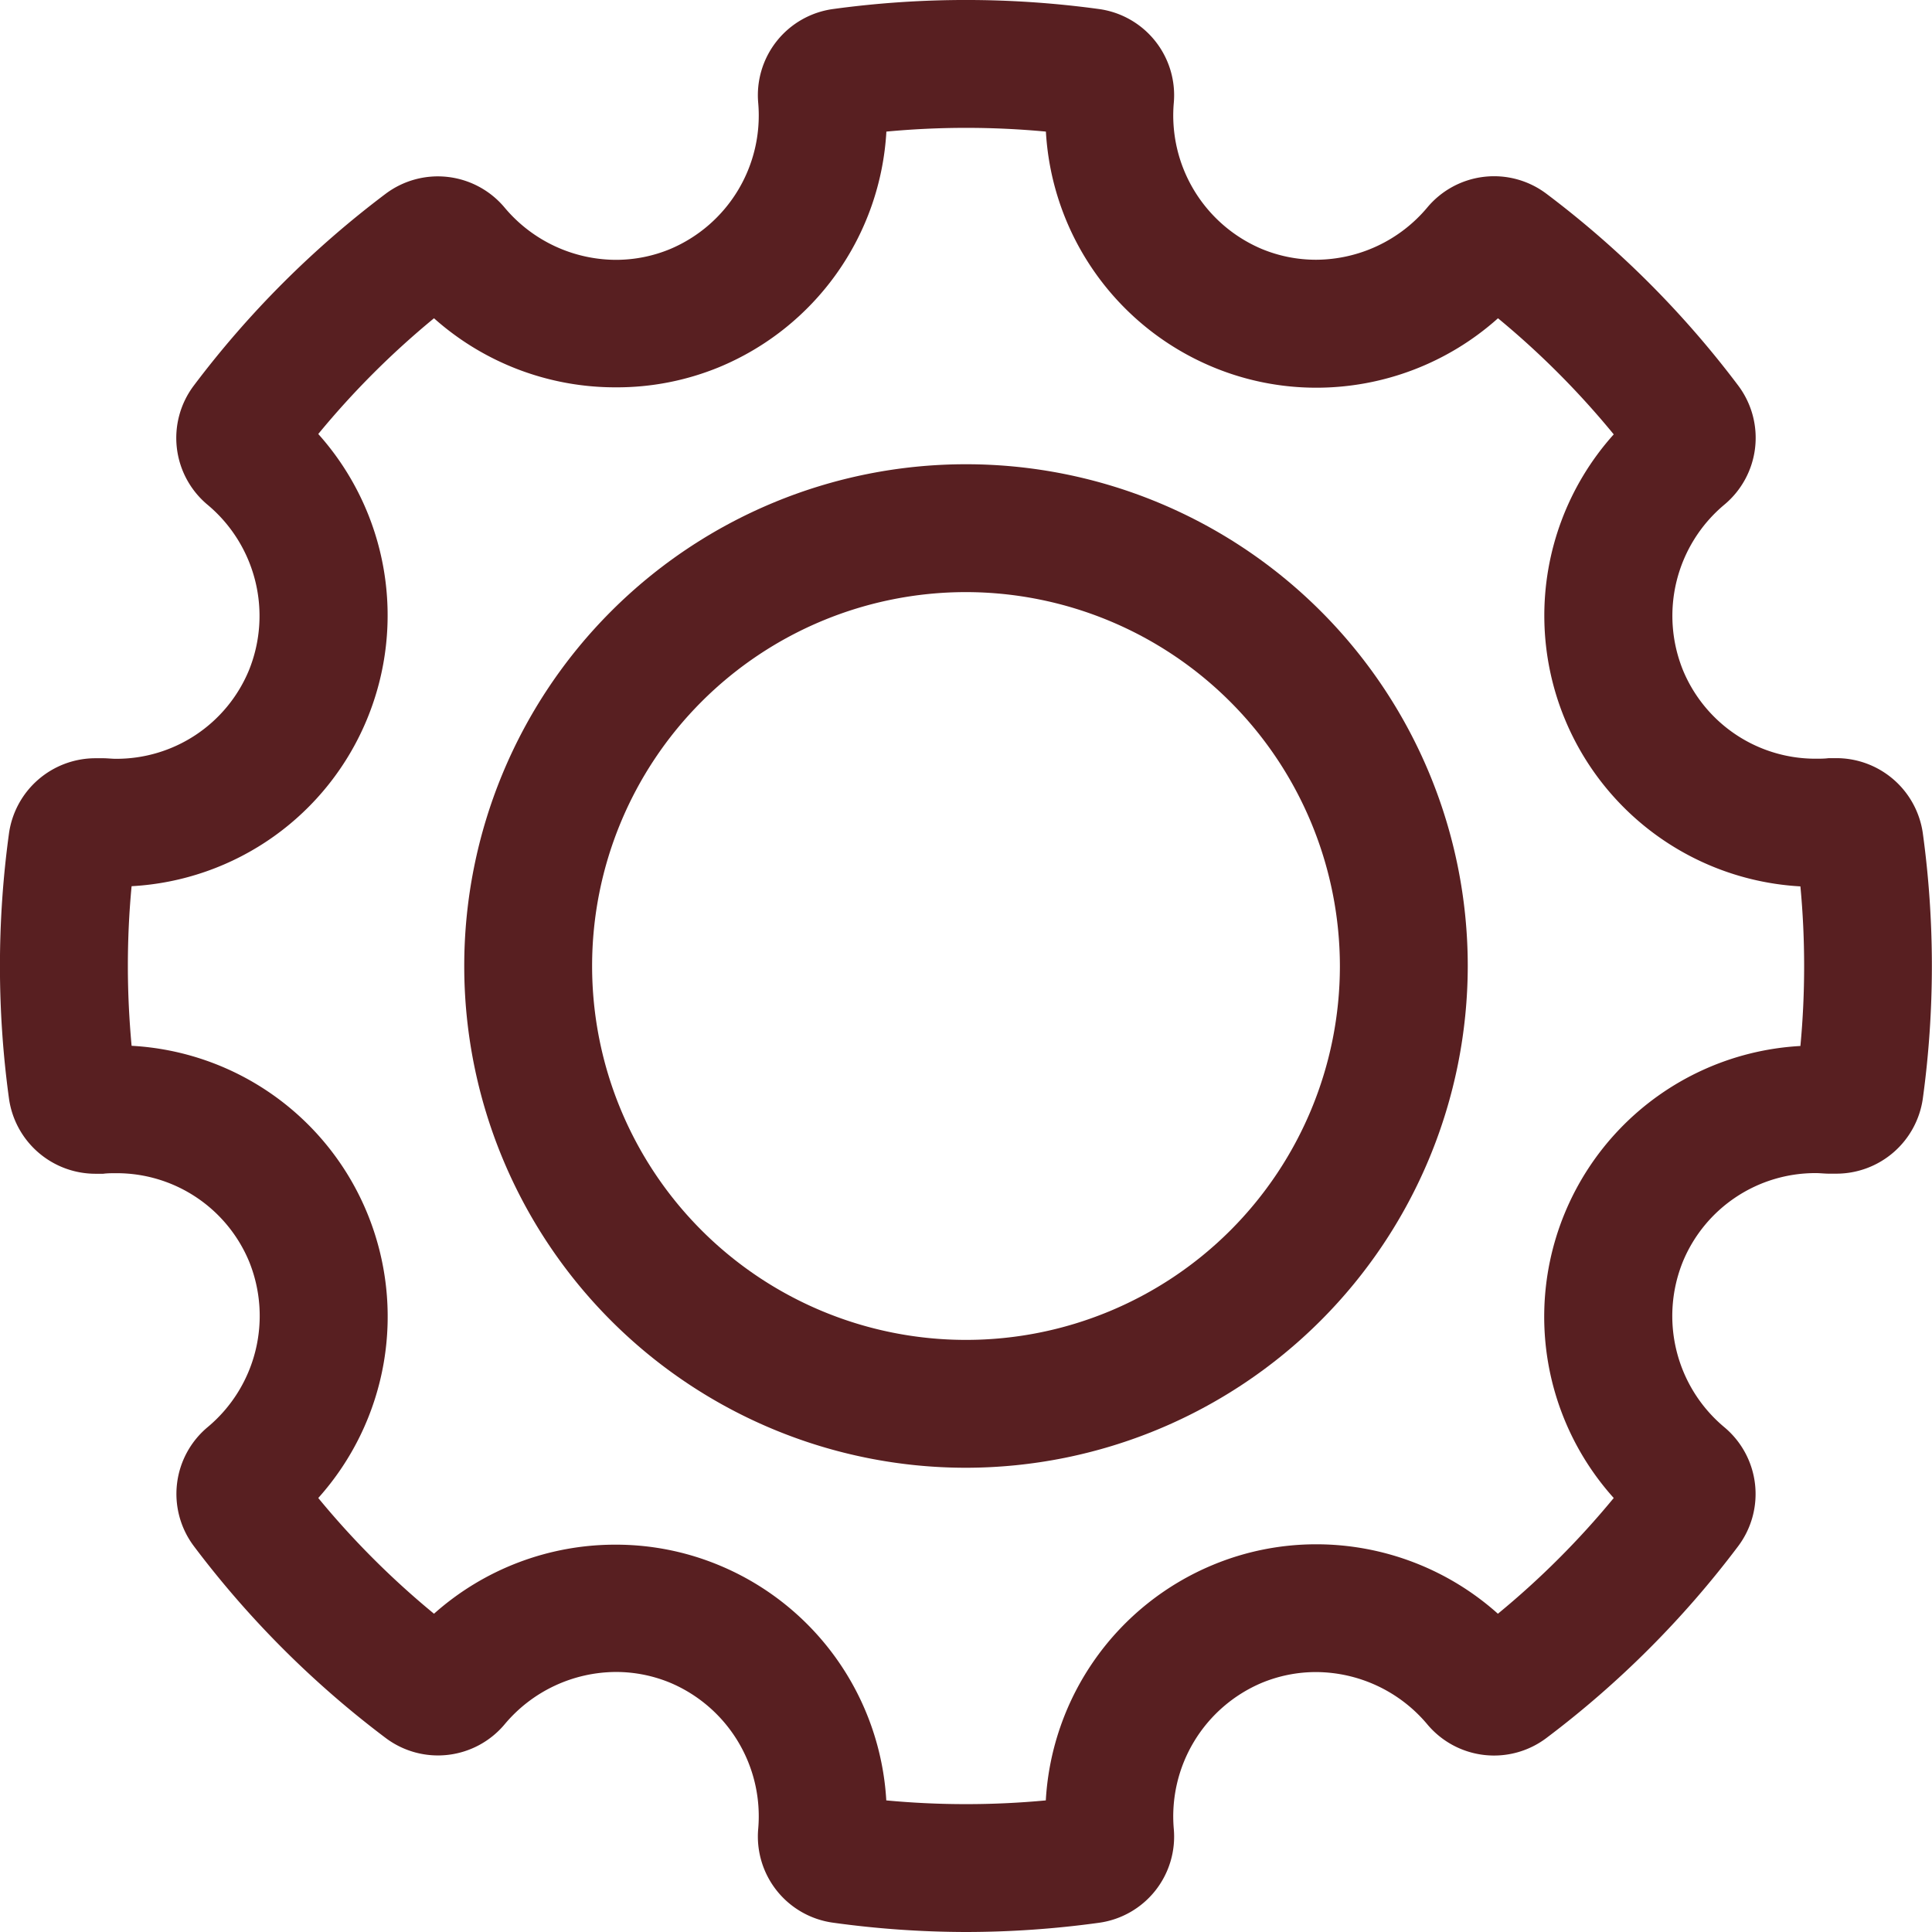 <svg xmlns="http://www.w3.org/2000/svg" width="20.7" height="20.7" viewBox="0 0 20.7 20.7"><g transform="translate(-812.65 -527.15)"><path d="M10,.67a9.467,9.467,0,0,1,1.2.077A2.548,2.548,0,0,0,12.778,3.26a2.532,2.532,0,0,0,.973.194,2.559,2.559,0,0,0,1.92-.862,9.379,9.379,0,0,1,1.737,1.737,2.581,2.581,0,0,0-.668,2.893A2.553,2.553,0,0,0,19.108,8.8c.048,0,.1,0,.145,0a9.454,9.454,0,0,1,0,2.408c-.048,0-.1,0-.145,0a2.553,2.553,0,0,0-2.368,1.578,2.582,2.582,0,0,0,.668,2.893,9.379,9.379,0,0,1-1.737,1.737,2.559,2.559,0,0,0-1.92-.862A2.555,2.555,0,0,0,11.2,19.253a9.453,9.453,0,0,1-2.408,0,2.557,2.557,0,0,0-4.467-1.845,9.379,9.379,0,0,1-1.737-1.737,2.581,2.581,0,0,0,.668-2.893A2.553,2.553,0,0,0,.892,11.2c-.048,0-.1,0-.145,0a9.454,9.454,0,0,1,0-2.408c.048,0,.1,0,.145,0A2.553,2.553,0,0,0,3.26,7.222a2.581,2.581,0,0,0-.668-2.893A9.379,9.379,0,0,1,4.329,2.592a2.559,2.559,0,0,0,1.92.862,2.531,2.531,0,0,0,.973-.194A2.548,2.548,0,0,0,8.8.747,9.467,9.467,0,0,1,10,.67M10,0A10.078,10.078,0,0,0,8.622.094a.582.582,0,0,0-.5.631A1.9,1.9,0,0,1,6.966,2.641a1.869,1.869,0,0,1-.717.143A1.9,1.9,0,0,1,4.79,2.1a.582.582,0,0,0-.8-.094A10.059,10.059,0,0,0,2.007,3.991a.583.583,0,0,0,.094.8A1.886,1.886,0,0,1,.892,8.13q-.083,0-.167-.007l-.053,0a.582.582,0,0,0-.578.5,10.115,10.115,0,0,0,0,2.757.582.582,0,0,0,.578.5l.053,0c.056-.005.112-.008.167-.008A1.886,1.886,0,0,1,2.1,15.21a.583.583,0,0,0-.094.8,10.059,10.059,0,0,0,1.985,1.985.582.582,0,0,0,.8-.094,1.9,1.9,0,0,1,1.459-.683,1.869,1.869,0,0,1,.717.143,1.9,1.9,0,0,1,1.157,1.916.582.582,0,0,0,.5.631,10.116,10.116,0,0,0,2.757,0,.582.582,0,0,0,.5-.631,1.9,1.9,0,0,1,1.157-1.916,1.869,1.869,0,0,1,.717-.143,1.9,1.9,0,0,1,1.458.683.582.582,0,0,0,.8.094,10.057,10.057,0,0,0,1.985-1.985.583.583,0,0,0-.094-.8,1.886,1.886,0,0,1,1.209-3.34q.083,0,.167.008l.053,0a.582.582,0,0,0,.578-.5,10.116,10.116,0,0,0,0-2.757.582.582,0,0,0-.578-.5l-.053,0q-.084.007-.167.007A1.886,1.886,0,0,1,17.9,4.79a.582.582,0,0,0,.094-.8,10.057,10.057,0,0,0-1.985-1.985.582.582,0,0,0-.8.094,1.9,1.9,0,0,1-1.458.683,1.87,1.87,0,0,1-.717-.143A1.9,1.9,0,0,1,11.878.725a.582.582,0,0,0-.5-.631A10.078,10.078,0,0,0,10,0" transform="translate(813 527.5)" fill="#581f21"/><path d="M10,20.35a10.468,10.468,0,0,1-1.426-.1.932.932,0,0,1-.8-1.009,1.553,1.553,0,0,0-.942-1.561,1.516,1.516,0,0,0-.583-.116,1.563,1.563,0,0,0-1.189.557.932.932,0,0,1-1.278.15,10.4,10.4,0,0,1-2.054-2.054.932.932,0,0,1,.15-1.279,1.552,1.552,0,0,0,.441-1.772A1.536,1.536,0,0,0,.892,12.22c-.045,0-.091,0-.136.006-.028,0-.056,0-.085,0a.936.936,0,0,1-.924-.8,10.465,10.465,0,0,1,0-2.852.936.936,0,0,1,.924-.8c.028,0,.056,0,.085,0,.045,0,.09.006.136.006a1.536,1.536,0,0,0,1.425-.948,1.552,1.552,0,0,0-.441-1.772.932.932,0,0,1-.15-1.278A10.4,10.4,0,0,1,3.781,1.727a.932.932,0,0,1,1.278.15,1.563,1.563,0,0,0,1.189.557,1.515,1.515,0,0,0,.583-.116A1.553,1.553,0,0,0,7.774.756a.932.932,0,0,1,.8-1.009,10.514,10.514,0,0,1,2.852,0,.932.932,0,0,1,.8,1.009,1.553,1.553,0,0,0,.942,1.561,1.516,1.516,0,0,0,.583.116,1.563,1.563,0,0,0,1.189-.557.932.932,0,0,1,1.279-.15,10.4,10.4,0,0,1,2.054,2.054.932.932,0,0,1-.15,1.279,1.552,1.552,0,0,0-.441,1.772,1.536,1.536,0,0,0,1.425.948c.045,0,.091,0,.136-.006.028,0,.056,0,.084,0a.936.936,0,0,1,.924.8,10.465,10.465,0,0,1,0,2.852.936.936,0,0,1-.924.8c-.028,0-.057,0-.085,0-.045,0-.09-.006-.136-.006a1.536,1.536,0,0,0-1.425.948,1.552,1.552,0,0,0,.441,1.772.932.932,0,0,1,.15,1.279,10.4,10.4,0,0,1-2.054,2.054.932.932,0,0,1-1.278-.15,1.563,1.563,0,0,0-1.189-.557,1.516,1.516,0,0,0-.583.116,1.553,1.553,0,0,0-.942,1.561.932.932,0,0,1-.8,1.009A10.469,10.469,0,0,1,10,20.35Zm-.854-1.41a9.14,9.14,0,0,0,1.709,0,2.911,2.911,0,0,1,1.79-2.523,2.88,2.88,0,0,1,1.107-.221,2.919,2.919,0,0,1,1.947.744A9.037,9.037,0,0,0,16.94,15.7a2.905,2.905,0,0,1,2-4.843c.027-.284.04-.57.04-.855s-.013-.571-.04-.855a2.906,2.906,0,0,1-2-4.843A9.037,9.037,0,0,0,15.7,3.06a2.919,2.919,0,0,1-1.947.744,2.88,2.88,0,0,1-1.107-.221,2.911,2.911,0,0,1-1.79-2.523,9.13,9.13,0,0,0-1.709,0,2.911,2.911,0,0,1-1.79,2.523A2.88,2.88,0,0,1,6.249,3.8,2.919,2.919,0,0,1,4.3,3.06,9.037,9.037,0,0,0,3.06,4.3a2.912,2.912,0,0,1,.523,3.054A2.9,2.9,0,0,1,1.06,9.145c-.027.284-.04.57-.04.855s.014.571.04.855a2.9,2.9,0,0,1,2.523,1.789A2.912,2.912,0,0,1,3.06,15.7,9.037,9.037,0,0,0,4.3,16.94,2.919,2.919,0,0,1,6.249,16.2a2.88,2.88,0,0,1,1.107.221A2.911,2.911,0,0,1,9.146,18.94Z" transform="translate(813 527.5)" fill="#581f21"/><path d="M79.253,84.279a5.026,5.026,0,1,1,5.026-5.026,5.032,5.032,0,0,1-5.026,5.026m0-9.382a4.356,4.356,0,1,0,4.356,4.356A4.361,4.361,0,0,0,79.253,74.9" transform="translate(743.747 458.247)" fill="#581f21"/><path d="M79.253,84.629a5.376,5.376,0,1,1,5.376-5.376A5.382,5.382,0,0,1,79.253,84.629Zm0-9.382a4.006,4.006,0,1,0,4.006,4.006A4.011,4.011,0,0,0,79.253,75.247Z" transform="translate(743.747 458.247)" fill="#581f21"/></g></svg>